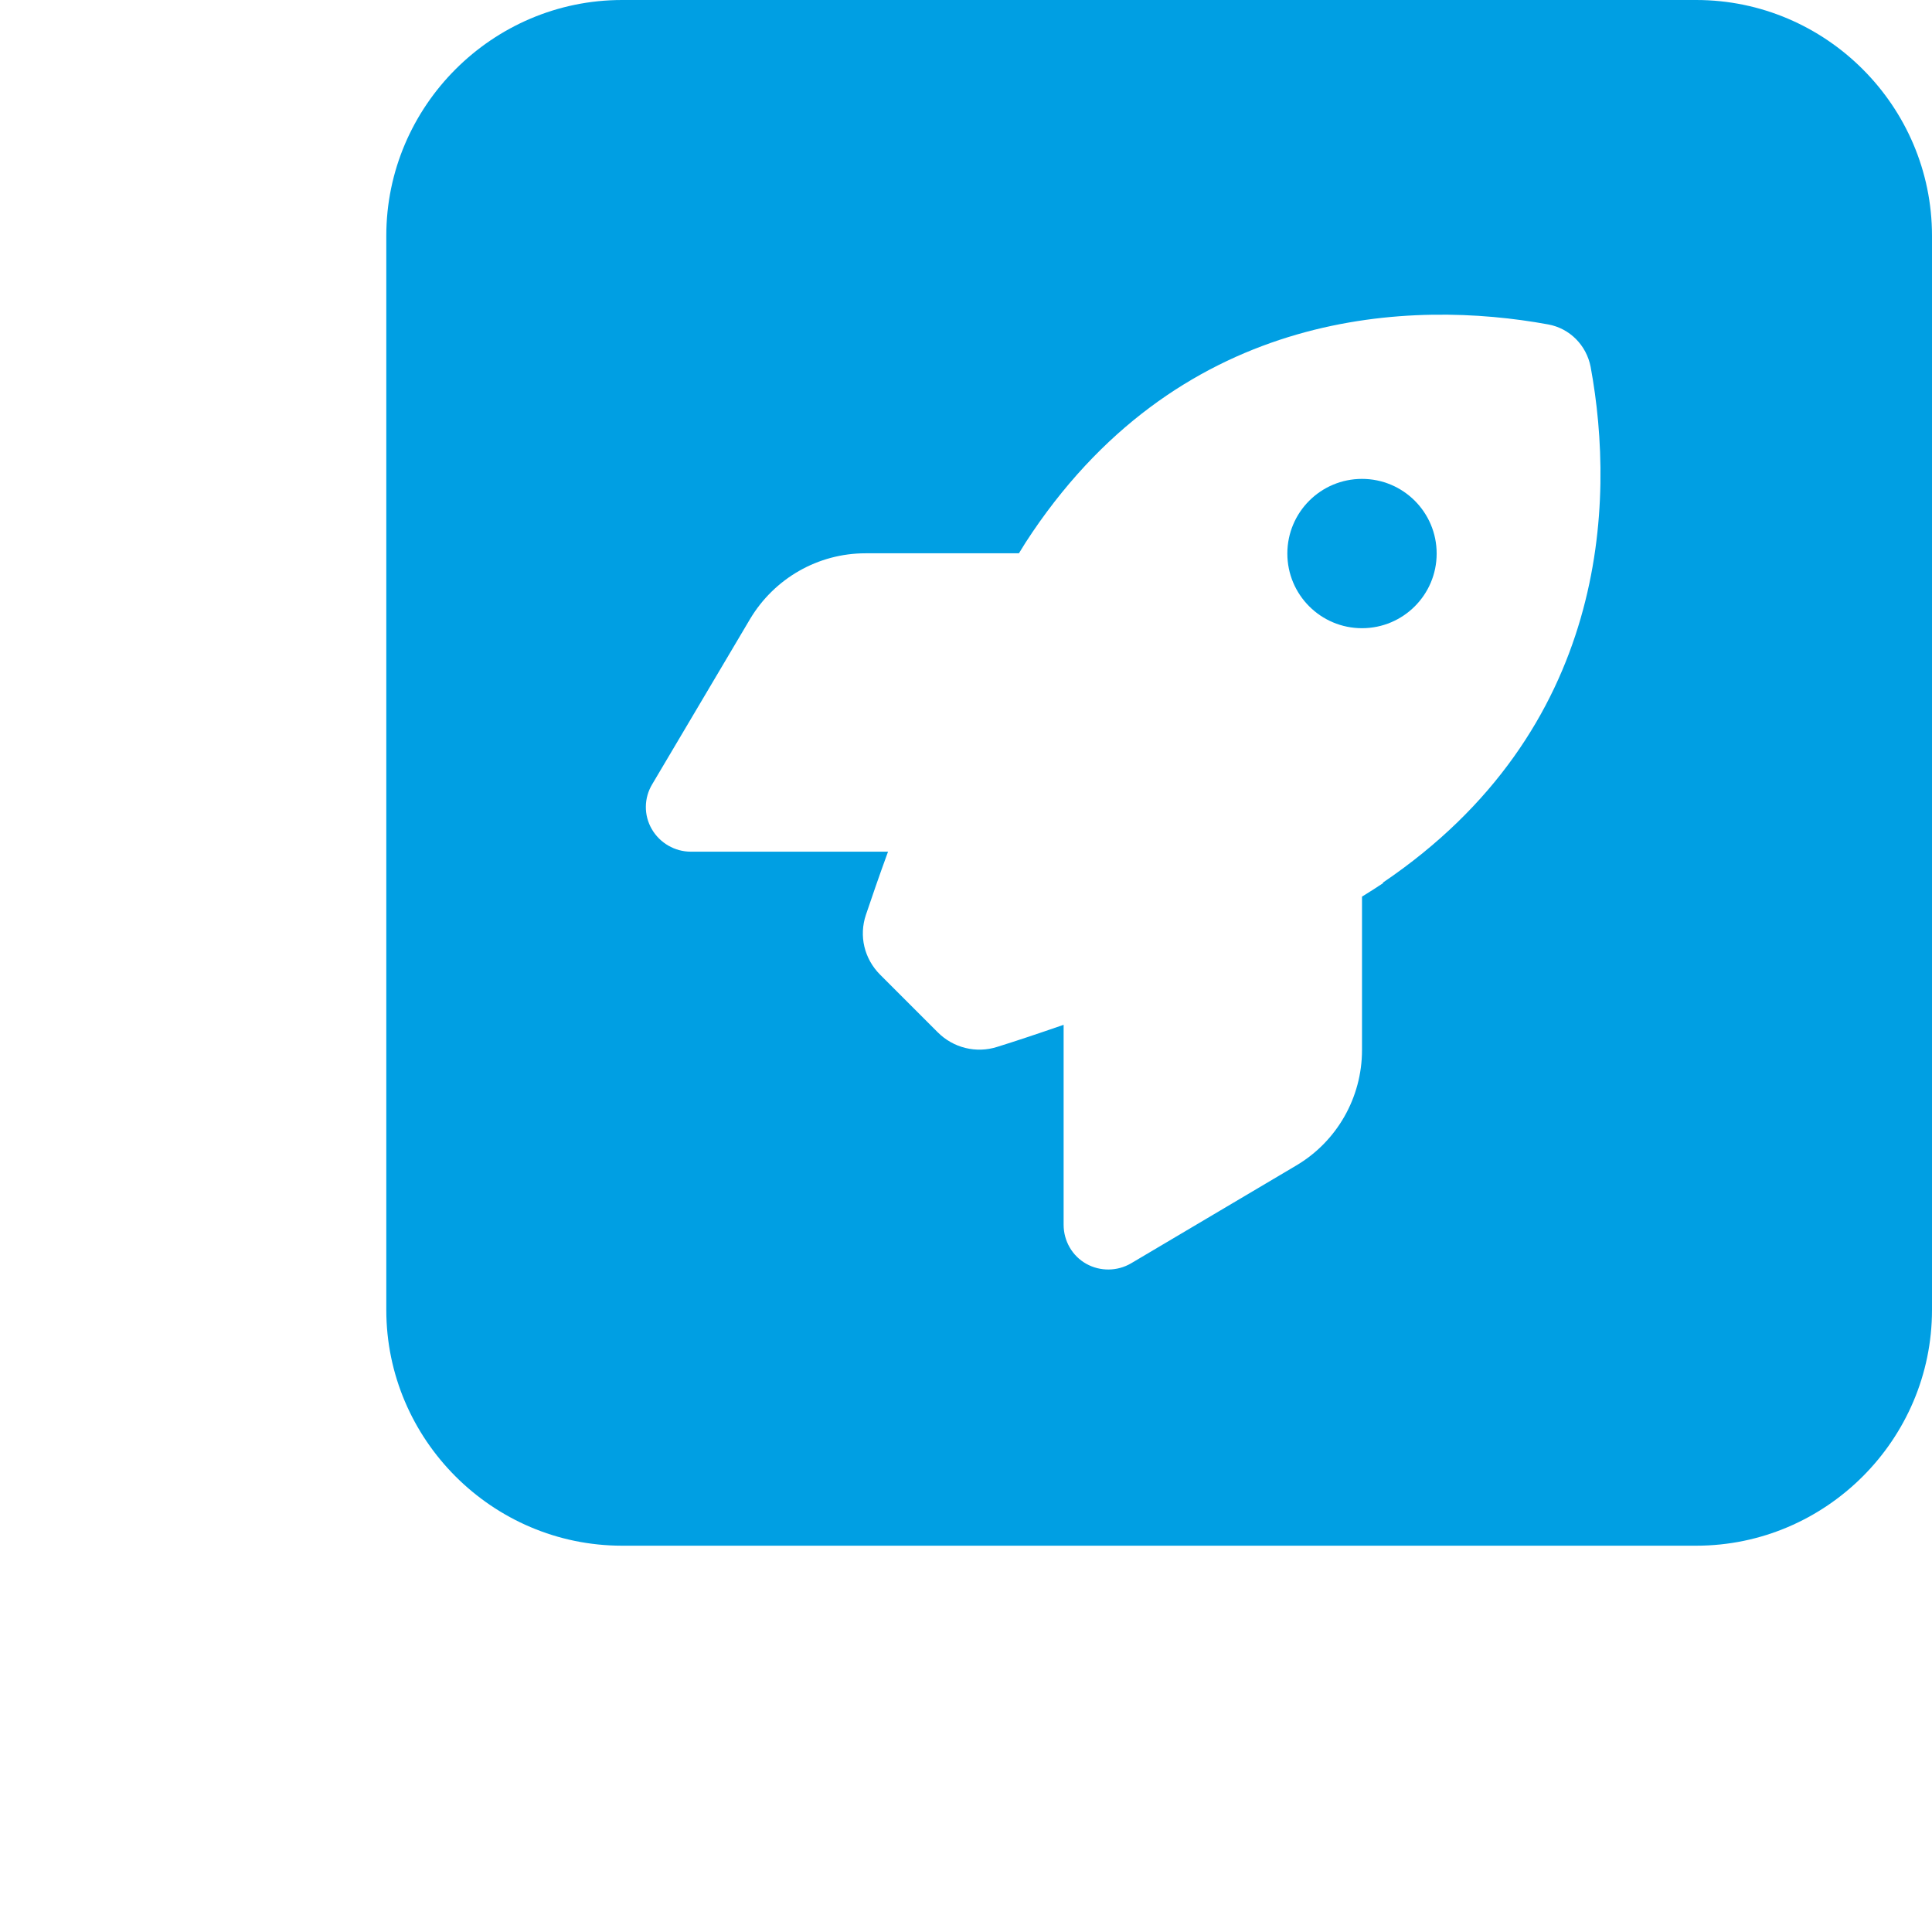 <?xml version="1.0" encoding="UTF-8"?>
<svg id="Ebene_2" data-name="Ebene 2" xmlns="http://www.w3.org/2000/svg" viewBox="0 0 78.67 78.67">
  <defs>
    <style>
      .cls-1 {
        fill: #009fe3;
        stroke-width: 0px;
      }
    </style>
  </defs>
  <circle class="cls-1" cx="55.46" cy="22.54" r="3.04"/>
  <path class="cls-1" d="M69.07,0H25.33C20.05,0,15.73,4.32,15.73,9.6v43.74c0,5.28,4.32,9.6,9.6,9.6h43.74c5.28,0,9.6-4.32,9.6-9.6V9.6C78.67,4.32,74.35,0,69.07,0ZM56.32,35.96c-.27.18-.55.36-.86.55v6.25c0,1.93-1.02,3.72-2.68,4.7l-6.72,3.98c-.56.33-1.26.34-1.83.02s-.92-.93-.92-1.59v-8.14c-1.07.37-2,.68-2.71.9-.85.27-1.78.04-2.41-.59h0l-2.35-2.35c-.65-.65-.87-1.58-.58-2.44.23-.68.53-1.56.9-2.57h-8.03c-.65,0-1.26-.35-1.59-.92-.33-.57-.32-1.27.02-1.83l3.98-6.72c.99-1.66,2.77-2.68,4.7-2.68h6.25c.18-.3.36-.58.55-.86,6.22-9.17,15.48-9.47,21-8.46.88.16,1.56.85,1.73,1.73,1.02,5.53.71,14.79-8.46,21Z"/>
</svg>